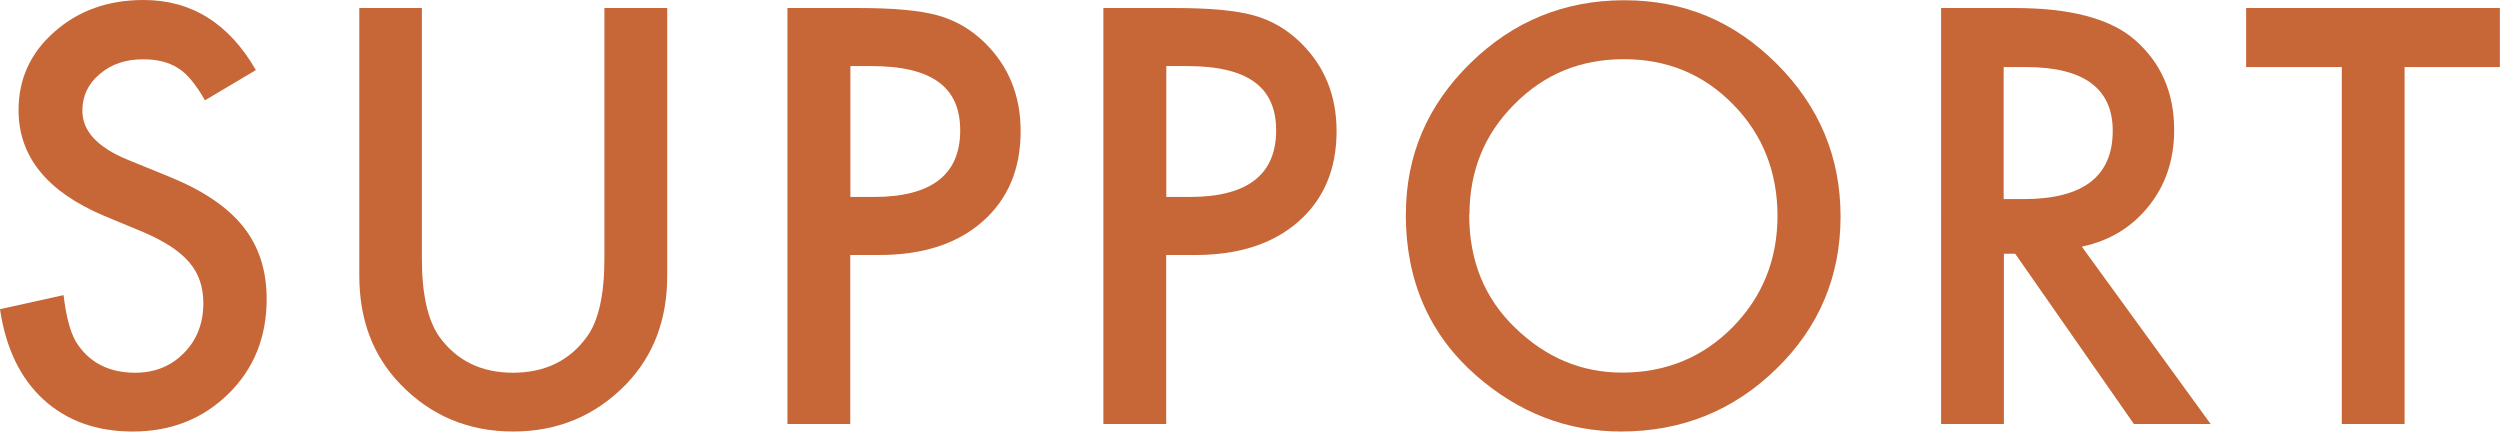 <?xml version="1.0" encoding="UTF-8"?><svg id="_レイヤー_2" xmlns="http://www.w3.org/2000/svg" viewBox="0 0 199.41 34.42"><defs><style>.cls-1{fill:#c76636;}</style></defs><g id="_背景"><path class="cls-1" d="M20.41,5.59l-4.06,2.41c-.76-1.32-1.48-2.18-2.17-2.58-.72-.46-1.64-.69-2.77-.69-1.39,0-2.54.39-3.46,1.18-.92.77-1.38,1.75-1.38,2.92,0,1.62,1.2,2.92,3.61,3.91l3.31,1.35c2.69,1.09,4.66,2.42,5.91,3.99s1.87,3.49,1.87,5.77c0,3.05-1.02,5.57-3.05,7.56-2.05,2.01-4.59,3.01-7.63,3.01-2.88,0-5.26-.85-7.13-2.56-1.85-1.7-3-4.1-3.46-7.2l5.07-1.12c.23,1.95.63,3.29,1.2,4.04,1.03,1.43,2.54,2.15,4.51,2.15,1.56,0,2.86-.52,3.89-1.57,1.03-1.04,1.55-2.37,1.55-3.97,0-.64-.09-1.24-.27-1.77-.18-.54-.46-1.03-.84-1.48-.38-.45-.87-.87-1.47-1.27-.6-.39-1.32-.77-2.15-1.13l-3.2-1.33C3.75,15.29,1.48,12.48,1.48,8.79c0-2.49.95-4.58,2.86-6.25C6.24.85,8.62,0,11.45,0c3.82,0,6.81,1.86,8.96,5.59Z"/><path class="cls-1" d="M33.65.64v19.98c0,2.85.47,4.93,1.4,6.25,1.39,1.91,3.34,2.86,5.87,2.86s4.5-.95,5.89-2.86c.93-1.27,1.4-3.36,1.4-6.25V.64h5.01v21.36c0,3.5-1.09,6.37-3.27,8.64-2.45,2.52-5.46,3.78-9.02,3.78s-6.57-1.26-9-3.78c-2.18-2.26-3.27-5.14-3.27-8.64V.64h5.01Z"/><path class="cls-1" d="M67.82,20.35v13.47h-5.01V.64h5.67c2.78,0,4.88.19,6.29.58,1.43.39,2.69,1.12,3.78,2.19,1.9,1.86,2.86,4.21,2.86,7.05,0,3.04-1.02,5.44-3.05,7.22-2.03,1.78-4.78,2.66-8.23,2.66h-2.32ZM67.82,15.71h1.87c4.6,0,6.9-1.77,6.9-5.31s-2.37-5.13-7.11-5.13h-1.65v10.44Z"/><path class="cls-1" d="M93.02,20.35v13.47h-5.01V.64h5.67c2.78,0,4.88.19,6.29.58,1.43.39,2.69,1.12,3.78,2.19,1.9,1.86,2.86,4.21,2.86,7.05,0,3.04-1.02,5.44-3.05,7.22-2.03,1.78-4.78,2.66-8.23,2.66h-2.32ZM93.02,15.71h1.87c4.6,0,6.9-1.77,6.9-5.31s-2.37-5.13-7.11-5.13h-1.65v10.44Z"/><path class="cls-1" d="M112.14,17.08c0-4.67,1.71-8.68,5.13-12.03C120.68,1.7,124.78.02,129.56.02s8.78,1.69,12.16,5.07c3.39,3.38,5.09,7.44,5.09,12.18s-1.7,8.82-5.11,12.14c-3.42,3.34-7.56,5.01-12.4,5.01-4.28,0-8.13-1.48-11.54-4.45-3.75-3.28-5.63-7.58-5.63-12.89ZM117.19,17.14c0,3.67,1.23,6.68,3.7,9.04,2.45,2.36,5.28,3.54,8.49,3.54,3.48,0,6.42-1.2,8.81-3.61,2.39-2.43,3.59-5.4,3.59-8.89s-1.18-6.5-3.54-8.89c-2.35-2.41-5.26-3.61-8.72-3.61s-6.37,1.2-8.74,3.61c-2.38,2.38-3.57,5.31-3.57,8.81Z"/><path class="cls-1" d="M166.06,19.68l10.27,14.14h-6.12l-9.47-13.58h-.9v13.58h-5.01V.64h5.87c4.38,0,7.55.82,9.5,2.47,2.15,1.83,3.22,4.25,3.22,7.26,0,2.35-.67,4.37-2.02,6.06-1.35,1.69-3.12,2.77-5.33,3.24ZM159.82,15.88h1.59c4.74,0,7.11-1.81,7.11-5.44,0-3.39-2.31-5.09-6.92-5.09h-1.78v10.53Z"/><path class="cls-1" d="M191.8,5.35v28.47h-5.01V5.35h-7.63V.64h20.24v4.71h-7.61Z"/></g></svg>